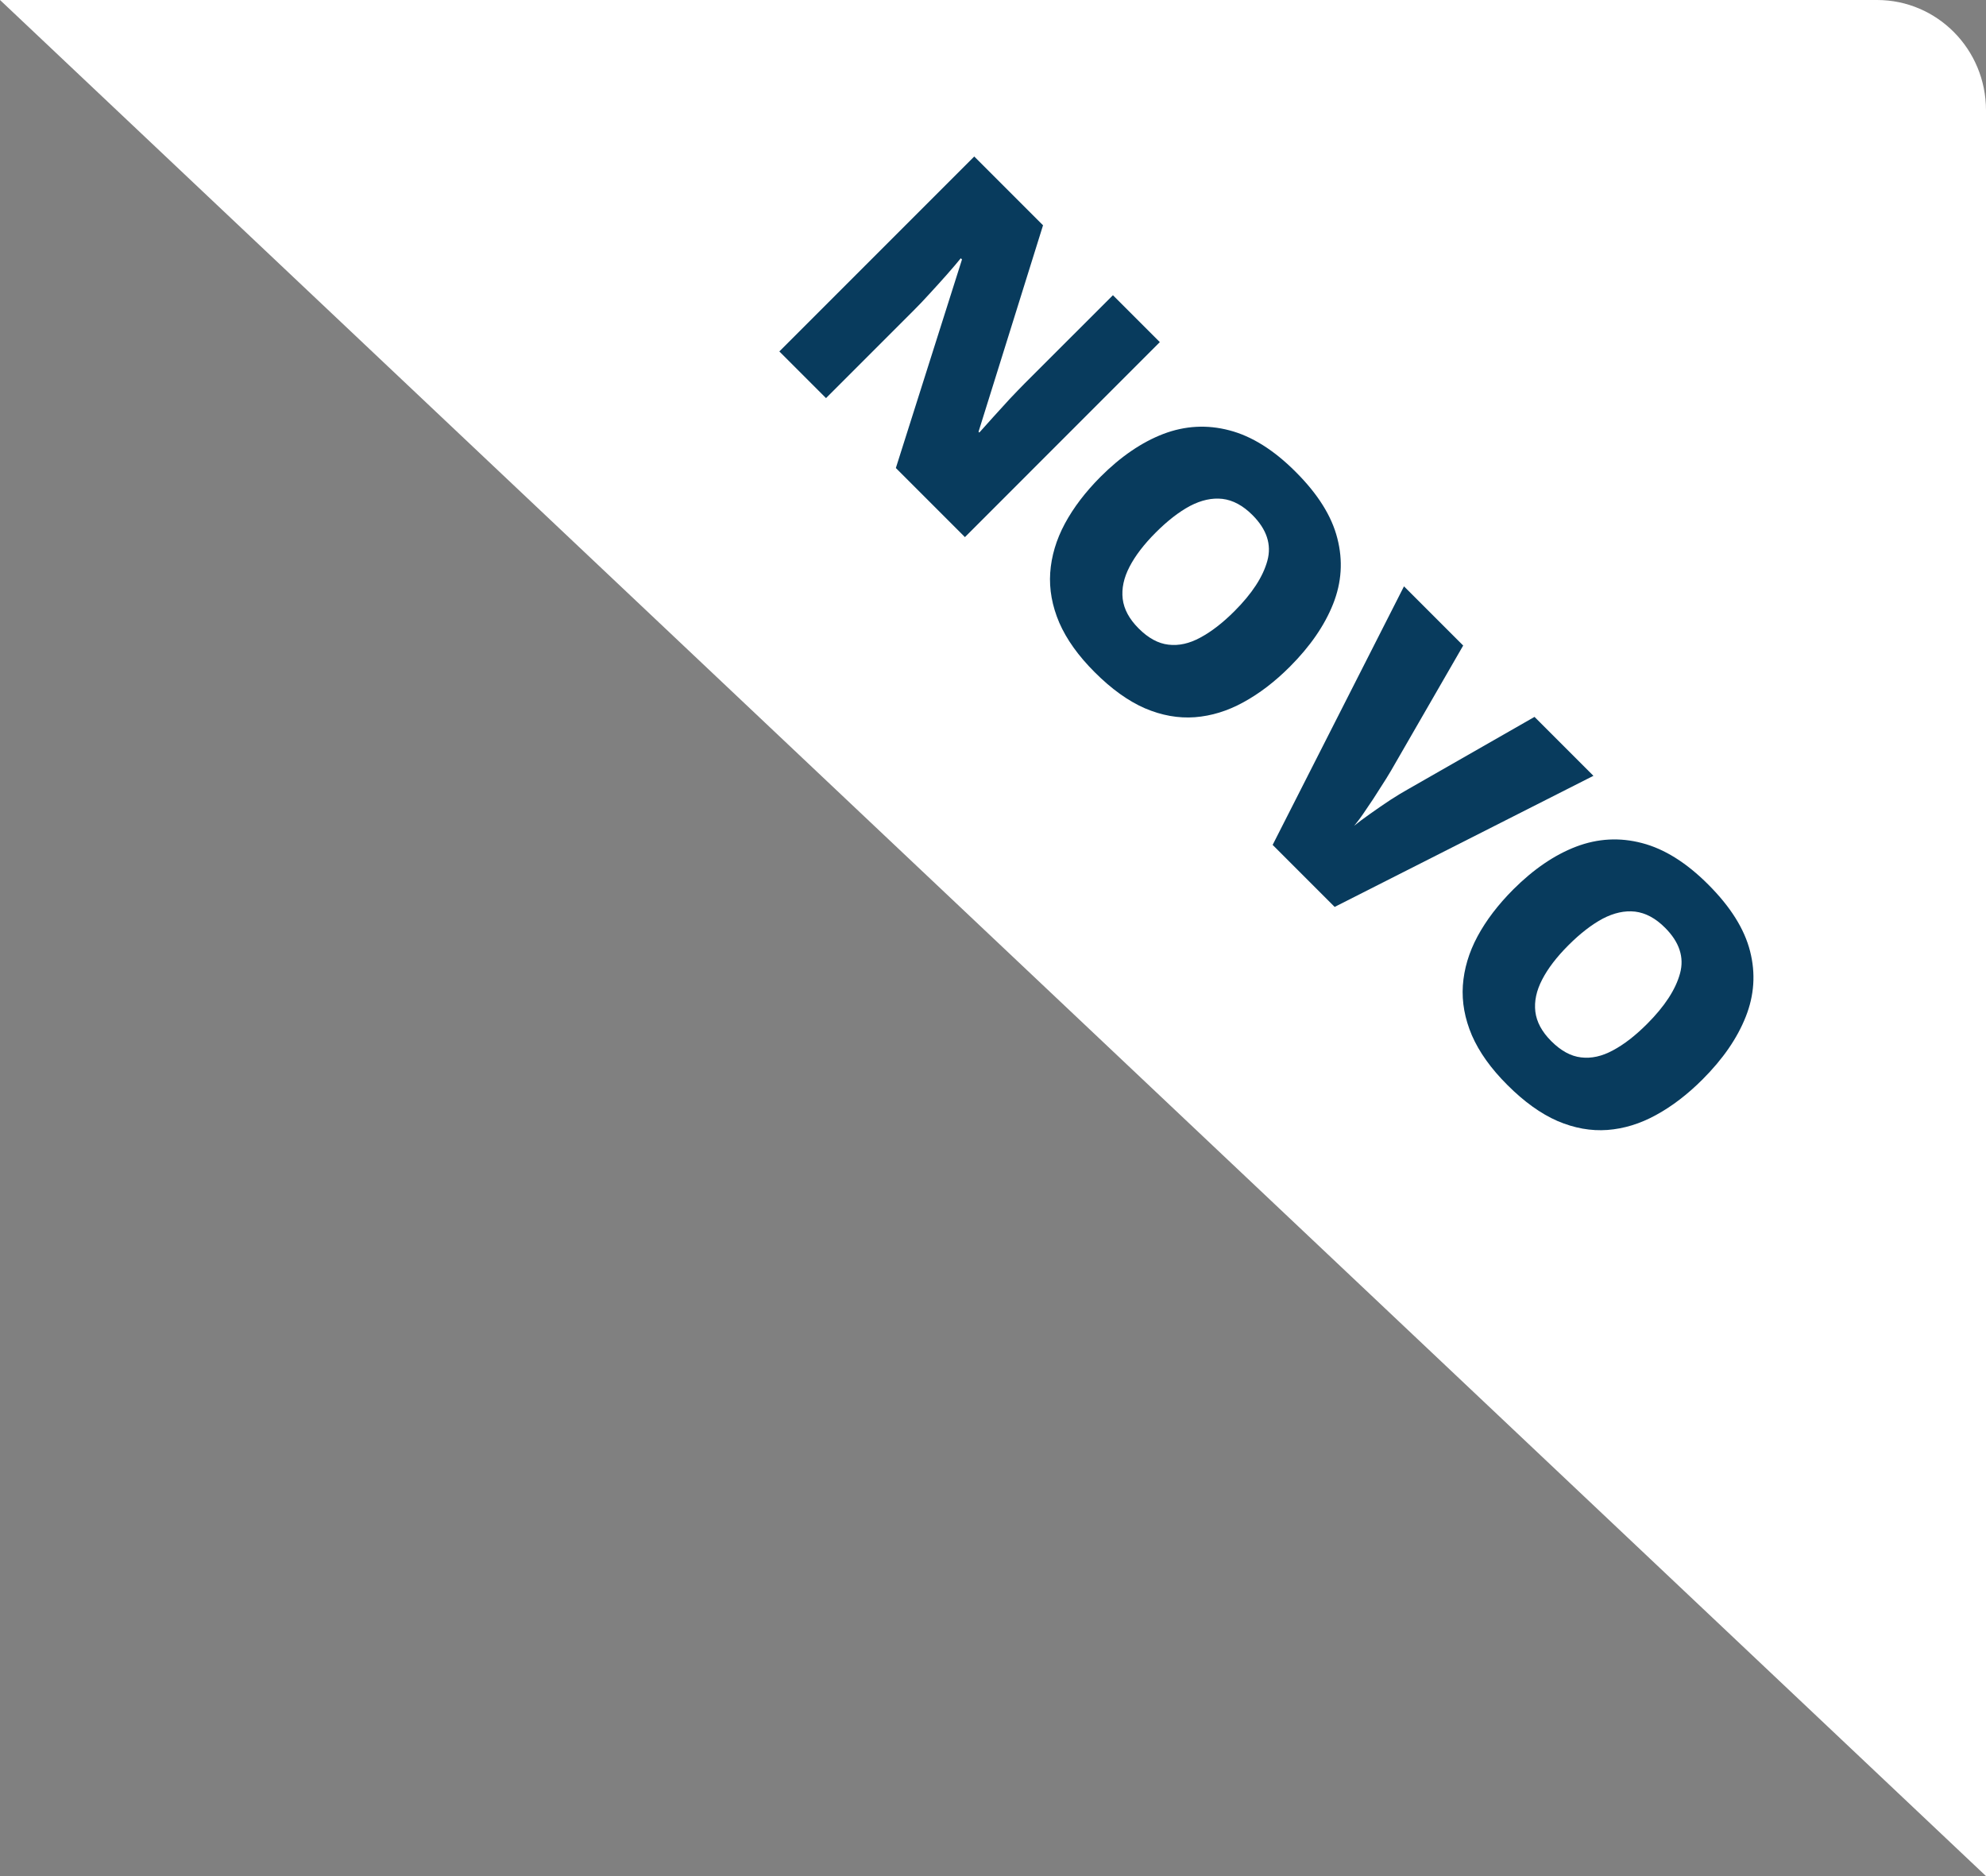 <svg width="36" height="34" viewBox="0 0 36 34" fill="none" xmlns="http://www.w3.org/2000/svg">
<rect x="0" y="0" width="36" height="34" fill="#808080" stroke="none"/>
<path d="M35.5 2V32.84L1.258 0.5H34.027C34.834 0.5 35.5 1.165 35.5 2Z" fill="white" stroke="white"/>
<path d="M17.491 9.734L16.239 8.482L17.438 4.702L17.416 4.68C17.348 4.764 17.265 4.862 17.165 4.975C17.065 5.088 16.962 5.202 16.855 5.318C16.751 5.433 16.654 5.534 16.565 5.623L14.973 7.215L14.127 6.369L17.66 2.836L18.907 4.083L17.738 7.824L17.752 7.839C17.825 7.757 17.909 7.662 18.006 7.556C18.104 7.448 18.203 7.339 18.303 7.23C18.405 7.122 18.496 7.028 18.576 6.947L20.174 5.35L21.024 6.2L17.491 9.734Z" fill="#083B5D"/>
<path d="M23.382 12.082C23.11 12.354 22.829 12.569 22.539 12.727C22.252 12.885 21.959 12.975 21.659 12.998C21.359 13.02 21.057 12.966 20.753 12.836C20.45 12.704 20.147 12.486 19.844 12.183C19.547 11.887 19.333 11.587 19.201 11.284C19.072 10.981 19.017 10.68 19.037 10.38C19.058 10.079 19.146 9.782 19.302 9.491C19.459 9.199 19.675 8.916 19.95 8.64C20.317 8.273 20.697 8.014 21.088 7.864C21.483 7.714 21.882 7.693 22.285 7.799C22.689 7.904 23.09 8.154 23.486 8.551C23.889 8.953 24.141 9.355 24.242 9.757C24.346 10.159 24.32 10.556 24.165 10.946C24.01 11.336 23.749 11.714 23.382 12.082ZM20.951 9.65C20.738 9.863 20.579 10.07 20.475 10.271C20.37 10.473 20.329 10.667 20.351 10.854C20.374 11.041 20.47 11.219 20.639 11.388C20.814 11.564 20.995 11.662 21.18 11.683C21.367 11.706 21.56 11.663 21.758 11.555C21.958 11.448 22.164 11.289 22.377 11.076C22.696 10.757 22.895 10.452 22.974 10.16C23.053 9.869 22.962 9.593 22.703 9.334C22.53 9.161 22.349 9.064 22.159 9.041C21.971 9.02 21.775 9.063 21.572 9.169C21.37 9.277 21.163 9.438 20.951 9.65Z" fill="#083B5D"/>
<path d="M28.884 14.06L24.193 16.436L23.069 15.312L25.45 10.626L26.523 11.699L25.213 13.97C25.163 14.056 25.096 14.163 25.012 14.292C24.932 14.421 24.849 14.547 24.763 14.671C24.68 14.797 24.607 14.895 24.546 14.966C24.618 14.907 24.715 14.834 24.836 14.749C24.957 14.663 25.079 14.579 25.203 14.497C25.33 14.415 25.438 14.35 25.525 14.302L27.816 12.992L28.884 14.06Z" fill="#083B5D"/>
<path d="M30.862 19.562C30.59 19.834 30.309 20.049 30.019 20.207C29.732 20.365 29.439 20.455 29.139 20.478C28.839 20.5 28.537 20.446 28.233 20.316C27.93 20.184 27.627 19.966 27.324 19.663C27.027 19.367 26.813 19.067 26.681 18.764C26.552 18.461 26.497 18.16 26.517 17.86C26.538 17.559 26.626 17.262 26.782 16.971C26.939 16.679 27.155 16.396 27.43 16.12C27.798 15.753 28.177 15.494 28.569 15.344C28.963 15.194 29.362 15.173 29.765 15.279C30.169 15.384 30.57 15.634 30.966 16.031C31.369 16.434 31.621 16.836 31.723 17.237C31.826 17.64 31.8 18.036 31.645 18.426C31.491 18.816 31.23 19.194 30.862 19.562ZM28.431 17.13C28.218 17.343 28.059 17.55 27.955 17.752C27.85 17.953 27.809 18.147 27.831 18.334C27.854 18.521 27.95 18.699 28.119 18.868C28.295 19.044 28.475 19.142 28.66 19.163C28.847 19.186 29.04 19.143 29.238 19.035C29.438 18.929 29.644 18.769 29.857 18.556C30.176 18.237 30.375 17.932 30.454 17.64C30.533 17.349 30.442 17.073 30.183 16.814C30.011 16.641 29.829 16.544 29.639 16.521C29.451 16.5 29.255 16.543 29.052 16.649C28.851 16.757 28.643 16.918 28.431 17.13Z" fill="#083B5D"/>
</svg>
